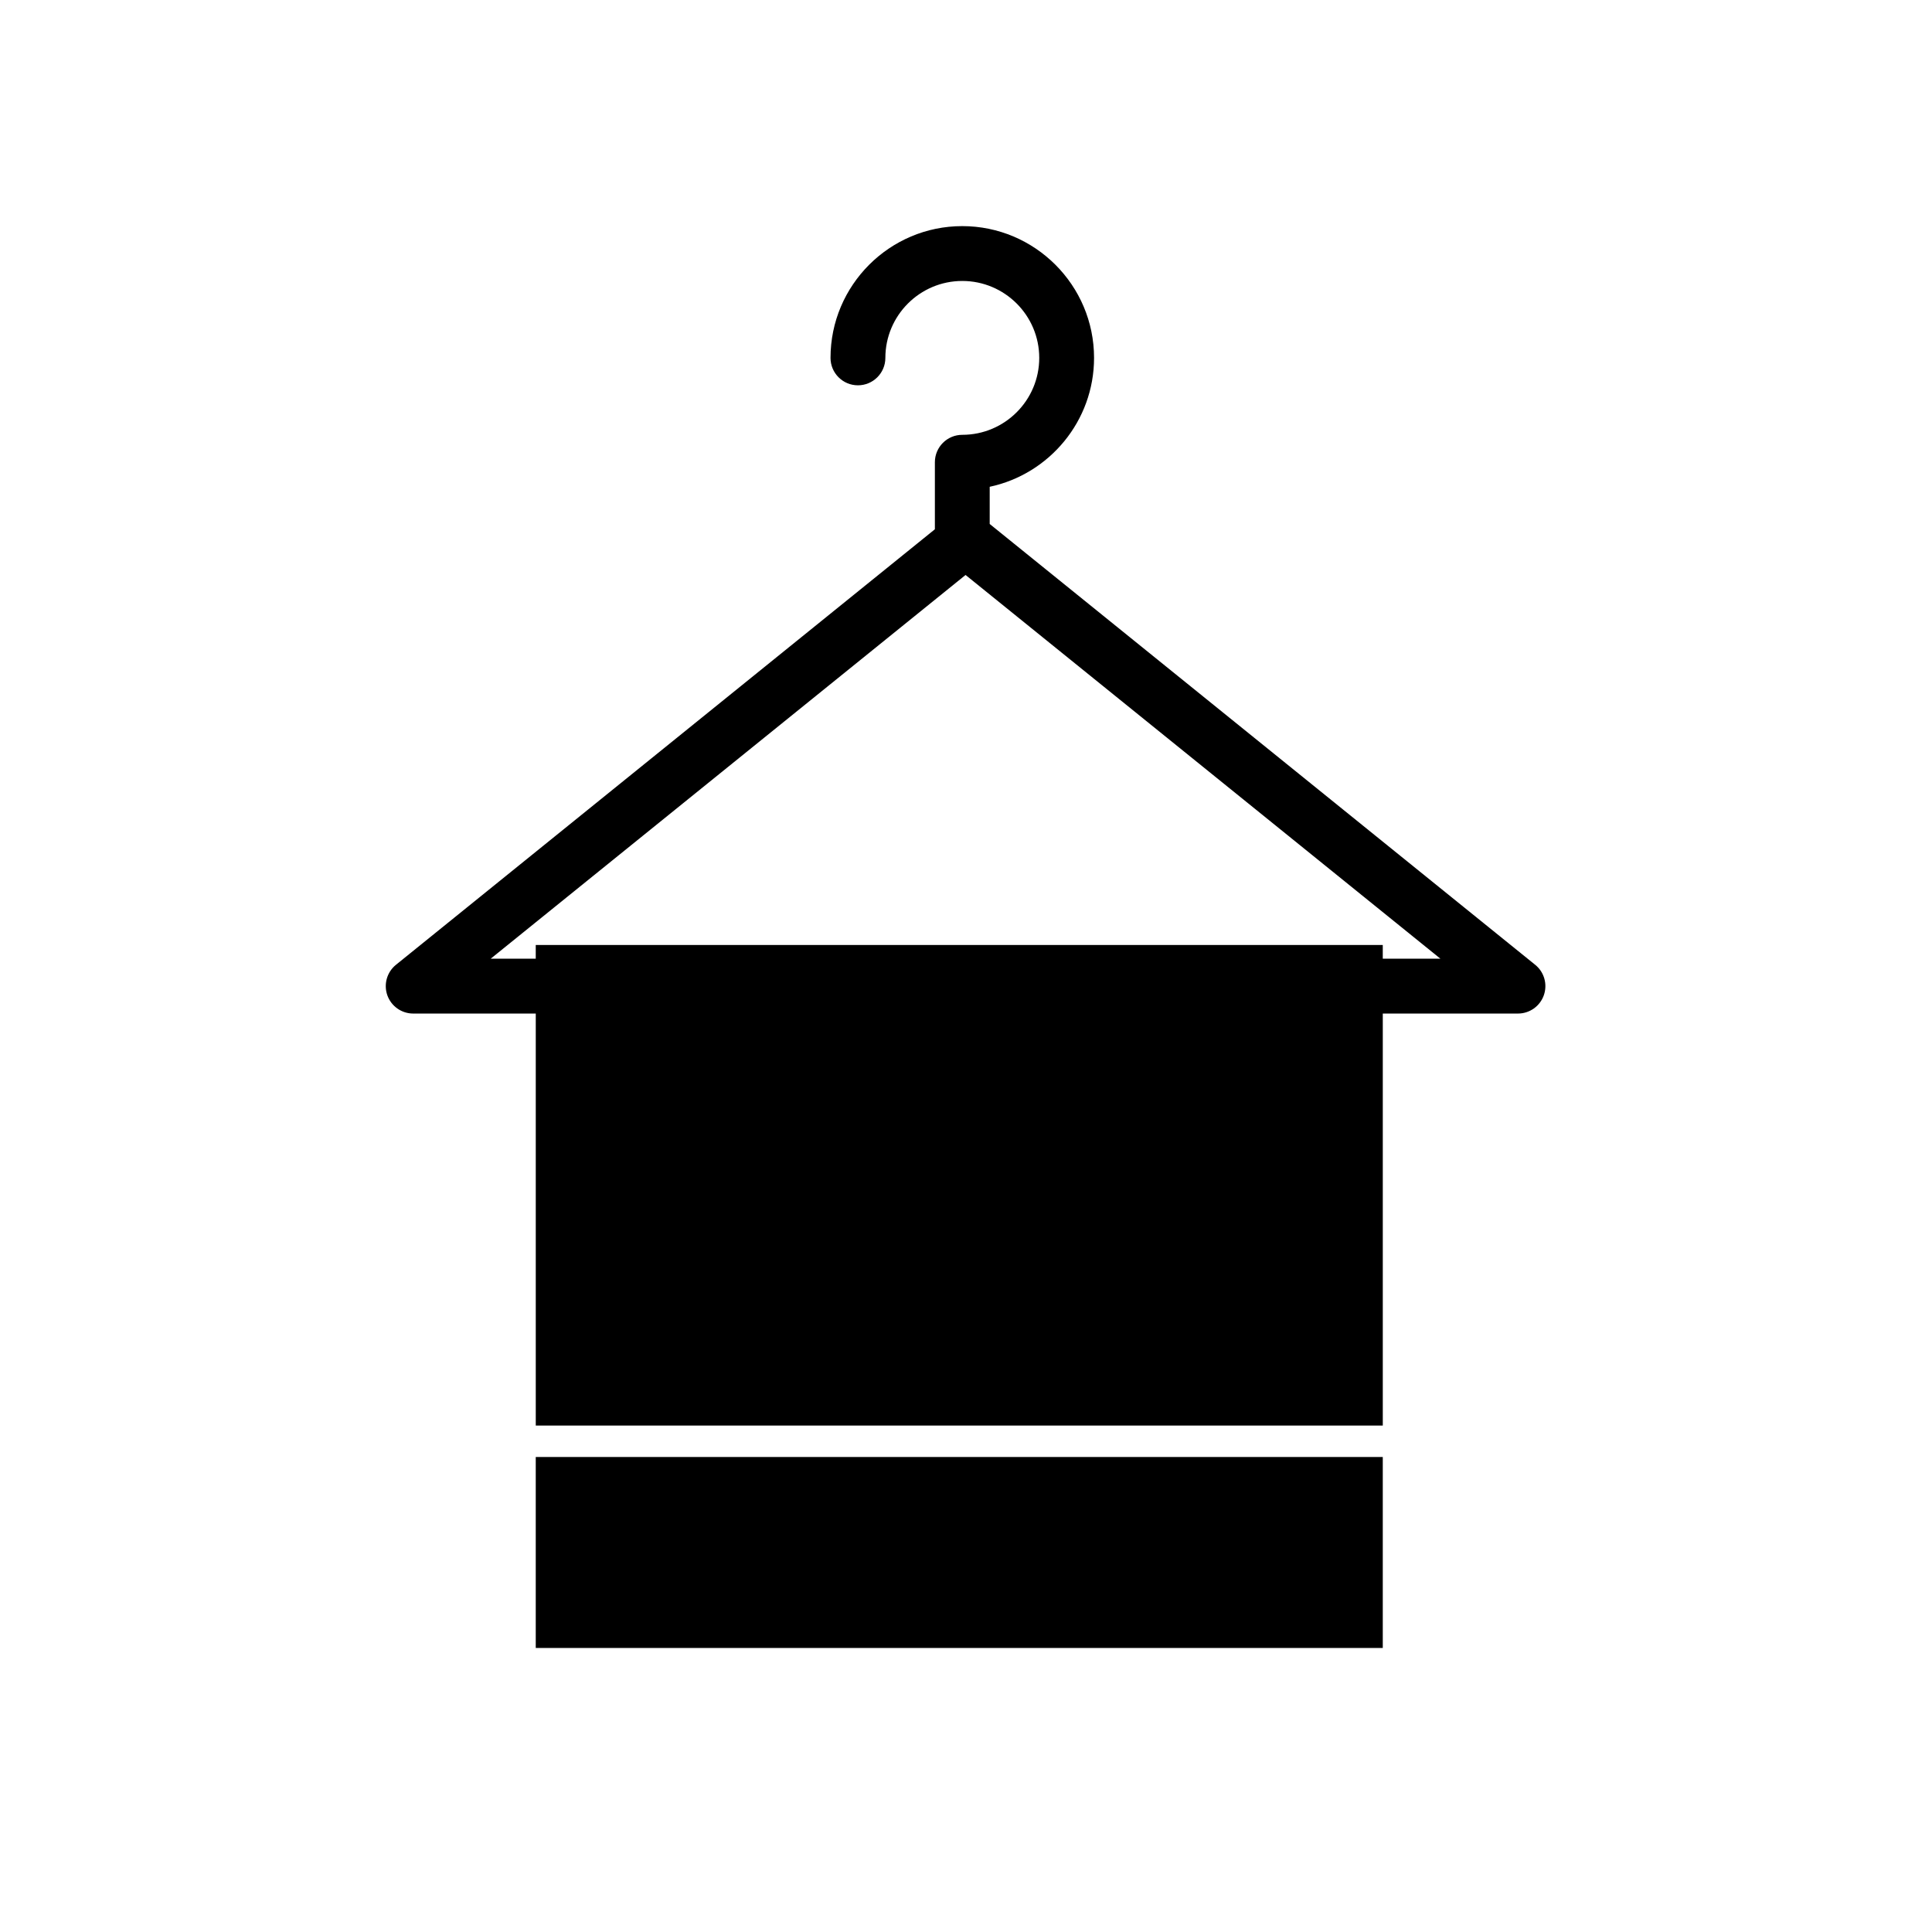 <?xml version="1.0" encoding="UTF-8"?>
<!-- Uploaded to: SVG Repo, www.svgrepo.com, Generator: SVG Repo Mixer Tools -->
<svg fill="#000000" width="800px" height="800px" version="1.1" viewBox="144 144 512 512" xmlns="http://www.w3.org/2000/svg">
 <g>
  <path d="m285.98 530.12h224.47v50.609h-224.47z"/>
  <path d="m550.84 399.68-144.56-116.82v-9.855c15.781-3.356 27.656-17.398 27.656-34.16 0-19.254-15.664-34.922-34.922-34.922-19.254 0-34.918 15.664-34.918 34.922 0 4.016 3.254 7.266 7.266 7.266s7.269-3.254 7.269-7.266c0-11.242 9.145-20.387 20.387-20.387s20.391 9.145 20.391 20.387c0 11.242-9.148 20.387-20.391 20.387-4.012 0-7.266 3.254-7.266 7.266v17.766l-142.82 115.42c-2.394 1.934-3.309 5.172-2.285 8.074 1.027 2.902 3.773 4.844 6.852 4.844h32.484v109.19h224.47v-109.19h35.824c3.078 0 5.824-1.941 6.852-4.844 1.023-2.902 0.113-6.141-2.285-8.074zm-40.391-1.617v-3.633h-224.47v3.633h-11.934l125.84-101.69 125.84 101.69z"/>
 </g>
</svg>